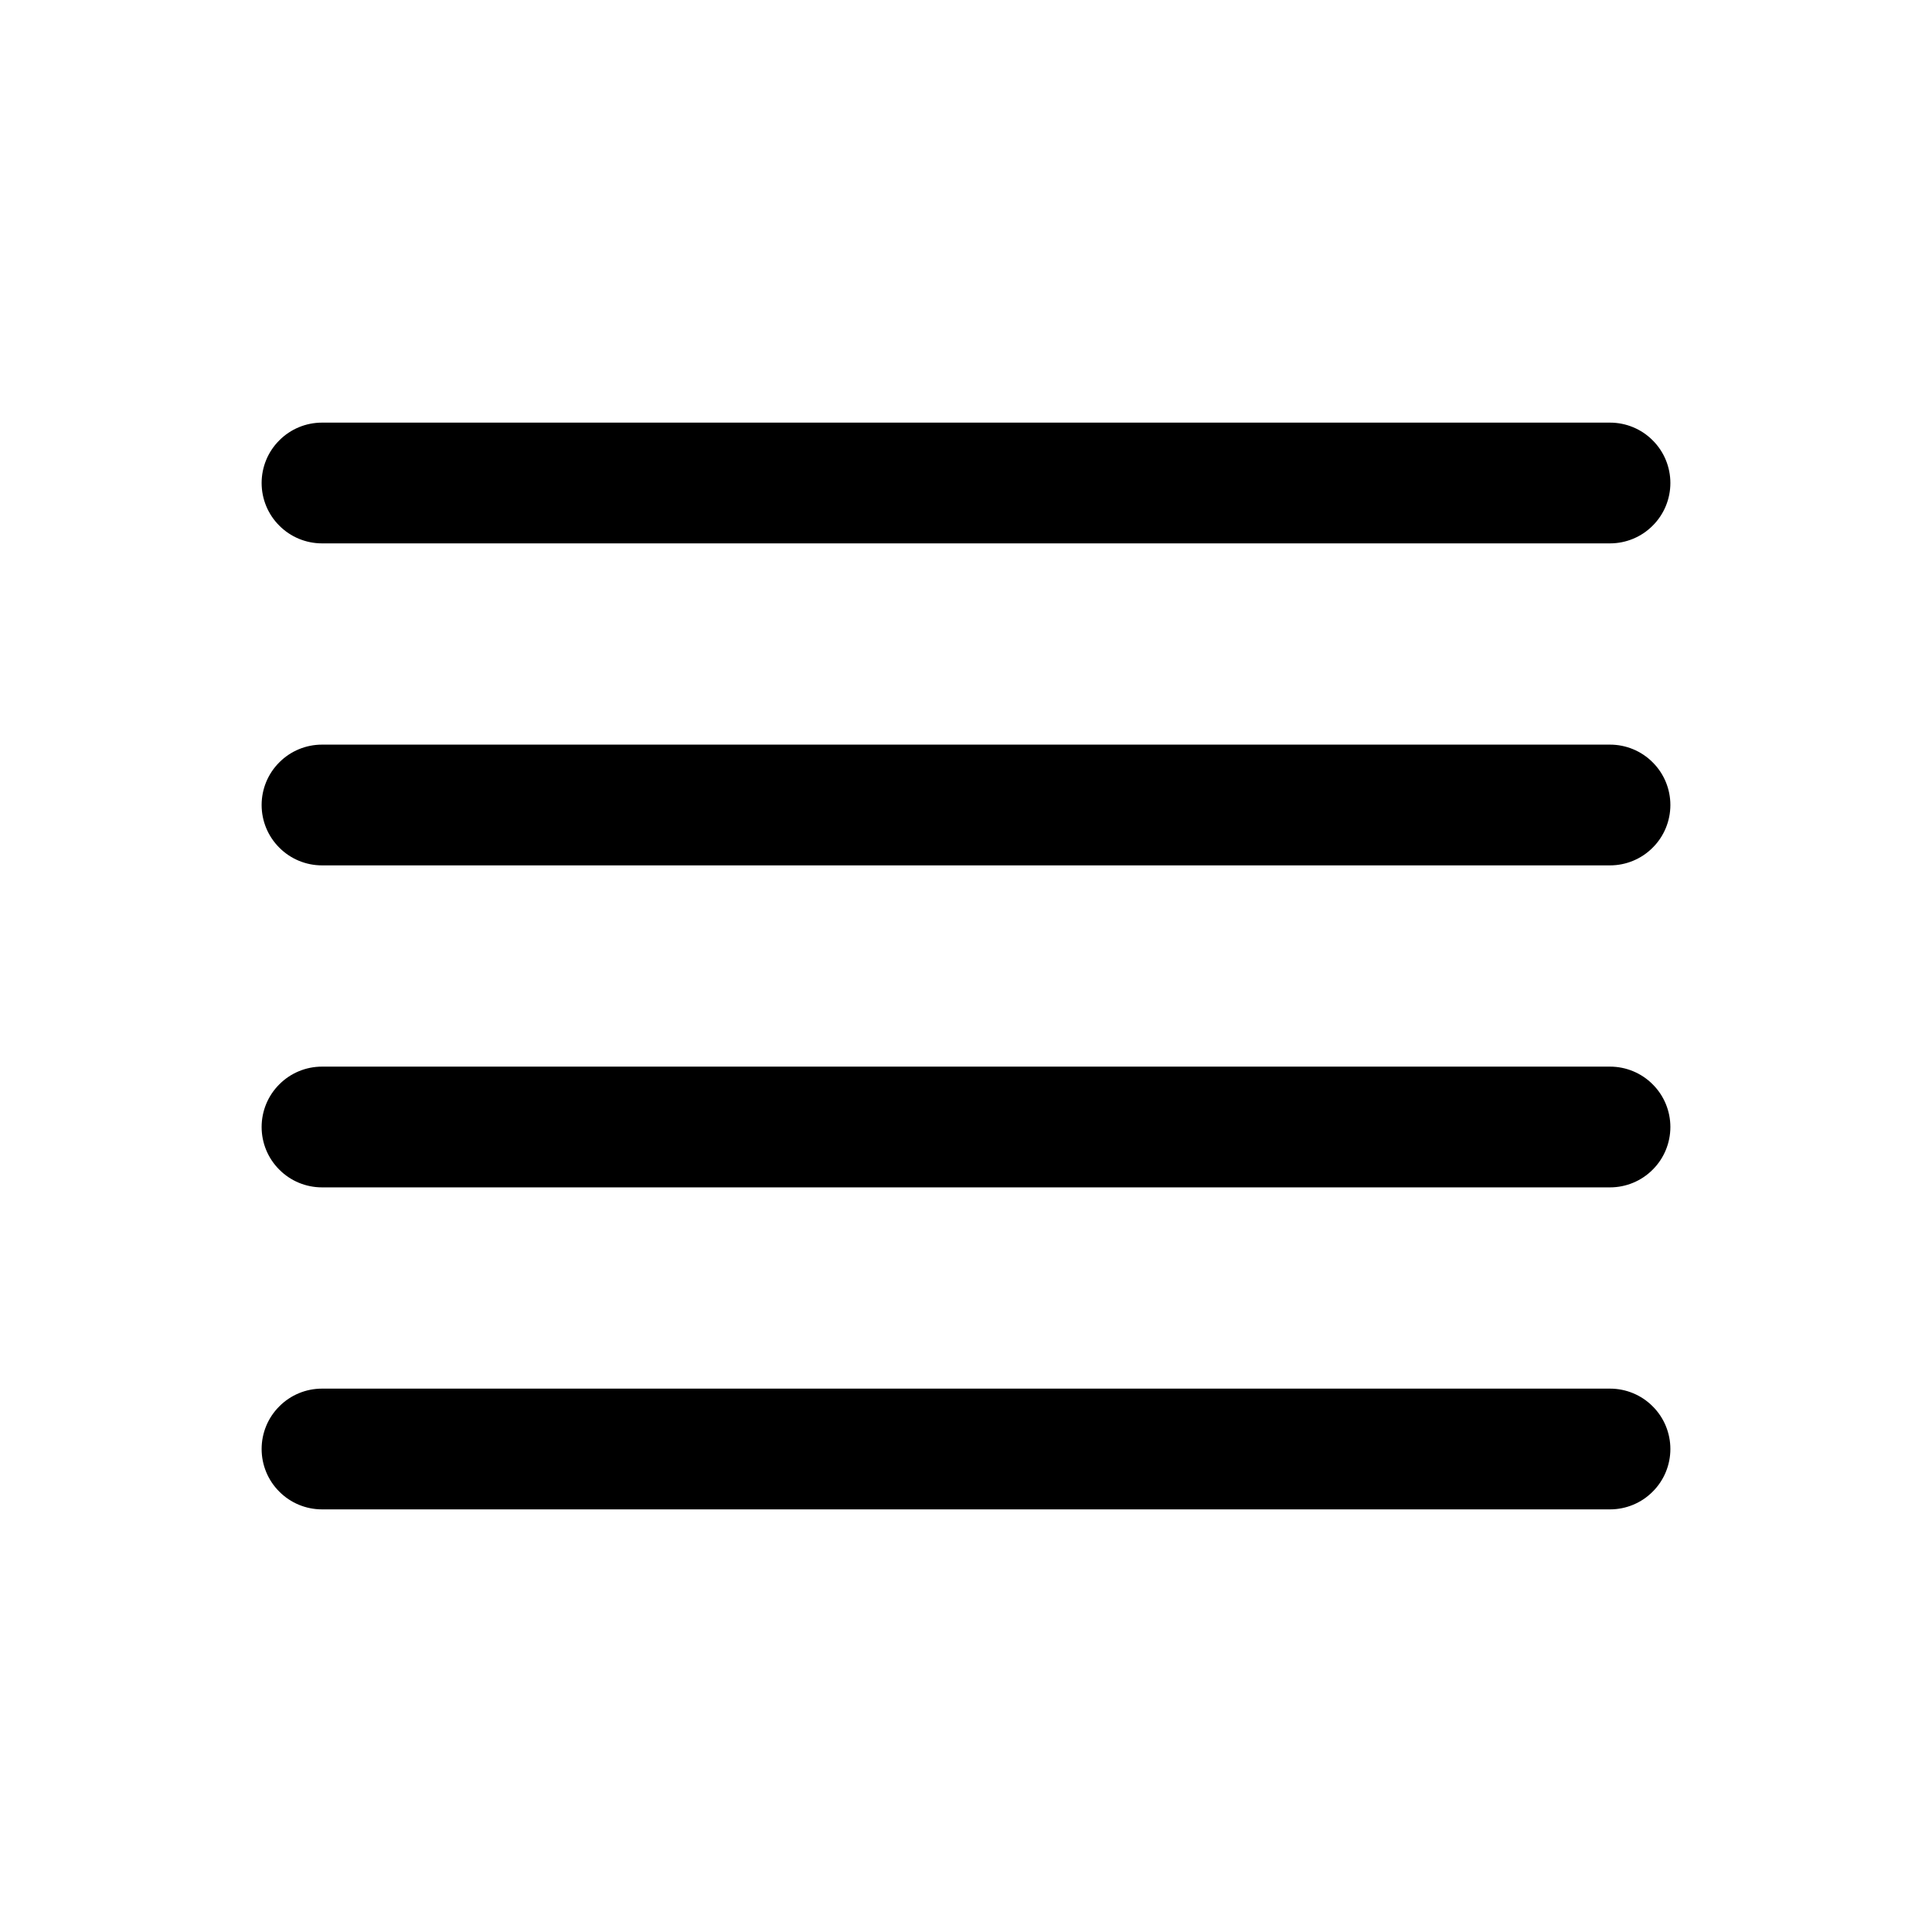 <?xml version="1.0" encoding="utf-8"?><!-- Uploaded to: SVG Repo, www.svgrepo.com, Generator: SVG Repo Mixer Tools -->
<svg width="800px" height="800px" viewBox="0 0 24 24" fill="none" xmlns="http://www.w3.org/2000/svg">
<path d="M20 10.75H4C3.801 10.75 3.61 10.671 3.47 10.53C3.329 10.39 3.25 10.199 3.25 10C3.25 9.801 3.329 9.61 3.47 9.47C3.61 9.329 3.801 9.25 4 9.25H20C20.199 9.25 20.39 9.329 20.53 9.47C20.671 9.61 20.75 9.801 20.75 10C20.75 10.199 20.671 10.39 20.53 10.53C20.39 10.671 20.199 10.75 20 10.75Z" fill="#000000"/>
<path d="M20 6.75H4C3.801 6.75 3.61 6.671 3.47 6.53C3.329 6.39 3.25 6.199 3.25 6C3.25 5.801 3.329 5.61 3.47 5.47C3.61 5.329 3.801 5.25 4 5.25H20C20.199 5.25 20.39 5.329 20.53 5.47C20.671 5.61 20.75 5.801 20.75 6C20.75 6.199 20.671 6.39 20.53 6.53C20.39 6.671 20.199 6.75 20 6.75Z" fill="#000000"/>
<path d="M20 14.75H4C3.801 14.75 3.61 14.671 3.47 14.53C3.329 14.39 3.25 14.199 3.25 14C3.25 13.801 3.329 13.61 3.47 13.47C3.61 13.329 3.801 13.25 4 13.25H20C20.199 13.25 20.39 13.329 20.53 13.47C20.671 13.61 20.75 13.801 20.75 14C20.75 14.199 20.671 14.39 20.53 14.53C20.39 14.671 20.199 14.75 20 14.75Z" fill="#000000"/>
<path d="M20 18.75H4C3.801 18.75 3.61 18.671 3.47 18.53C3.329 18.39 3.25 18.199 3.25 18C3.25 17.801 3.329 17.61 3.47 17.47C3.61 17.329 3.801 17.25 4 17.25H20C20.199 17.25 20.39 17.329 20.53 17.47C20.671 17.61 20.75 17.801 20.75 18C20.75 18.199 20.671 18.39 20.53 18.53C20.39 18.671 20.199 18.75 20 18.75Z" fill="#000000"/>
</svg>